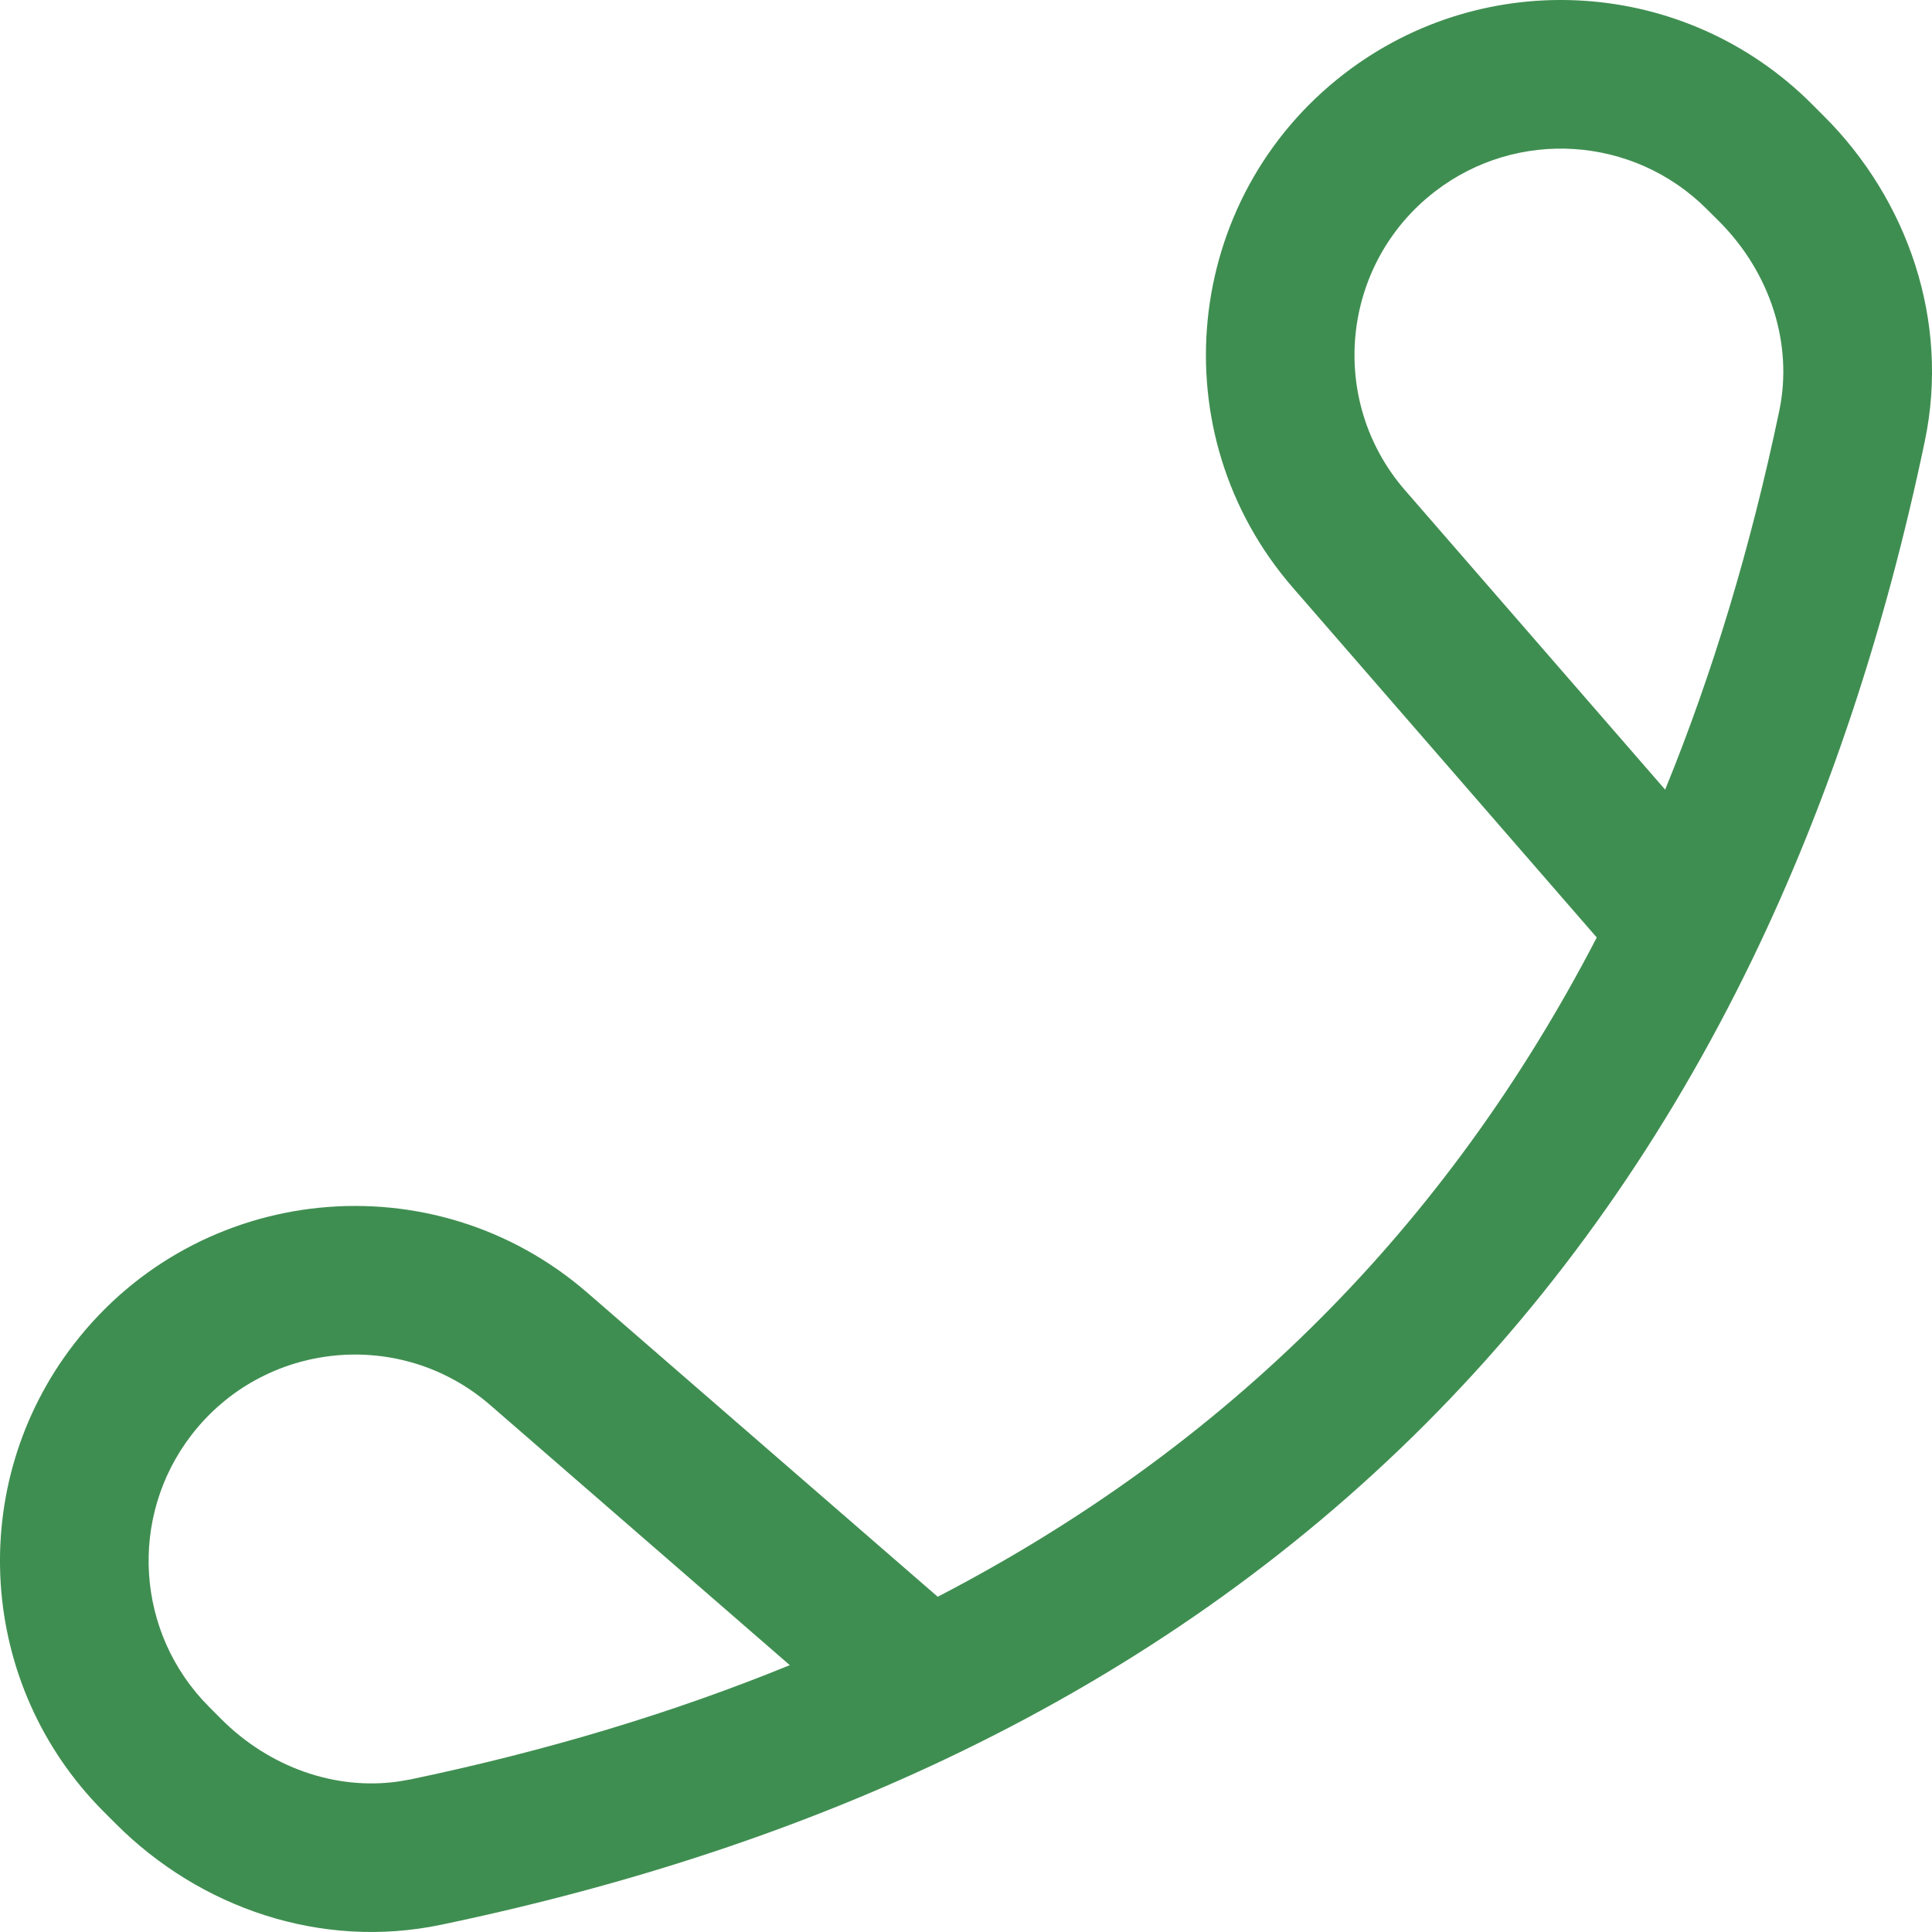 <svg xmlns="http://www.w3.org/2000/svg" width="25" height="25" viewBox="0 0 25 25" fill="none">
  <path d="M23.444 1.345C21.811 -0.288 19.221 -0.454 17.392 0.956C15.301 2.57 14.998 5.61 16.73 7.605L20.662 12.131C18.718 15.88 15.883 18.717 12.134 20.662L7.604 16.731C5.61 14.998 2.57 15.301 0.956 17.393C-0.454 19.221 -0.288 21.812 1.344 23.445L1.503 23.604C2.586 24.687 4.153 25.232 5.709 24.906C8.155 24.395 10.391 23.655 12.409 22.679C17.018 20.45 20.448 17.017 22.677 12.409C23.653 10.39 24.395 8.156 24.907 5.709C25.232 4.153 24.686 2.586 23.603 1.504L23.444 1.345ZM2.479 18.567C3.417 17.352 5.184 17.175 6.344 18.182L10.22 21.547C8.717 22.161 7.083 22.655 5.314 23.025L5.152 23.053C4.336 23.168 3.487 22.869 2.863 22.245L2.705 22.086C1.756 21.136 1.659 19.63 2.479 18.567ZM18.567 2.479C19.63 1.659 21.135 1.756 22.085 2.705L22.244 2.863C22.909 3.529 23.204 4.45 23.024 5.315C22.654 7.082 22.161 8.715 21.547 10.218L18.181 6.344C17.174 5.184 17.351 3.417 18.567 2.479Z" fill="#3F8E51"/>
</svg>